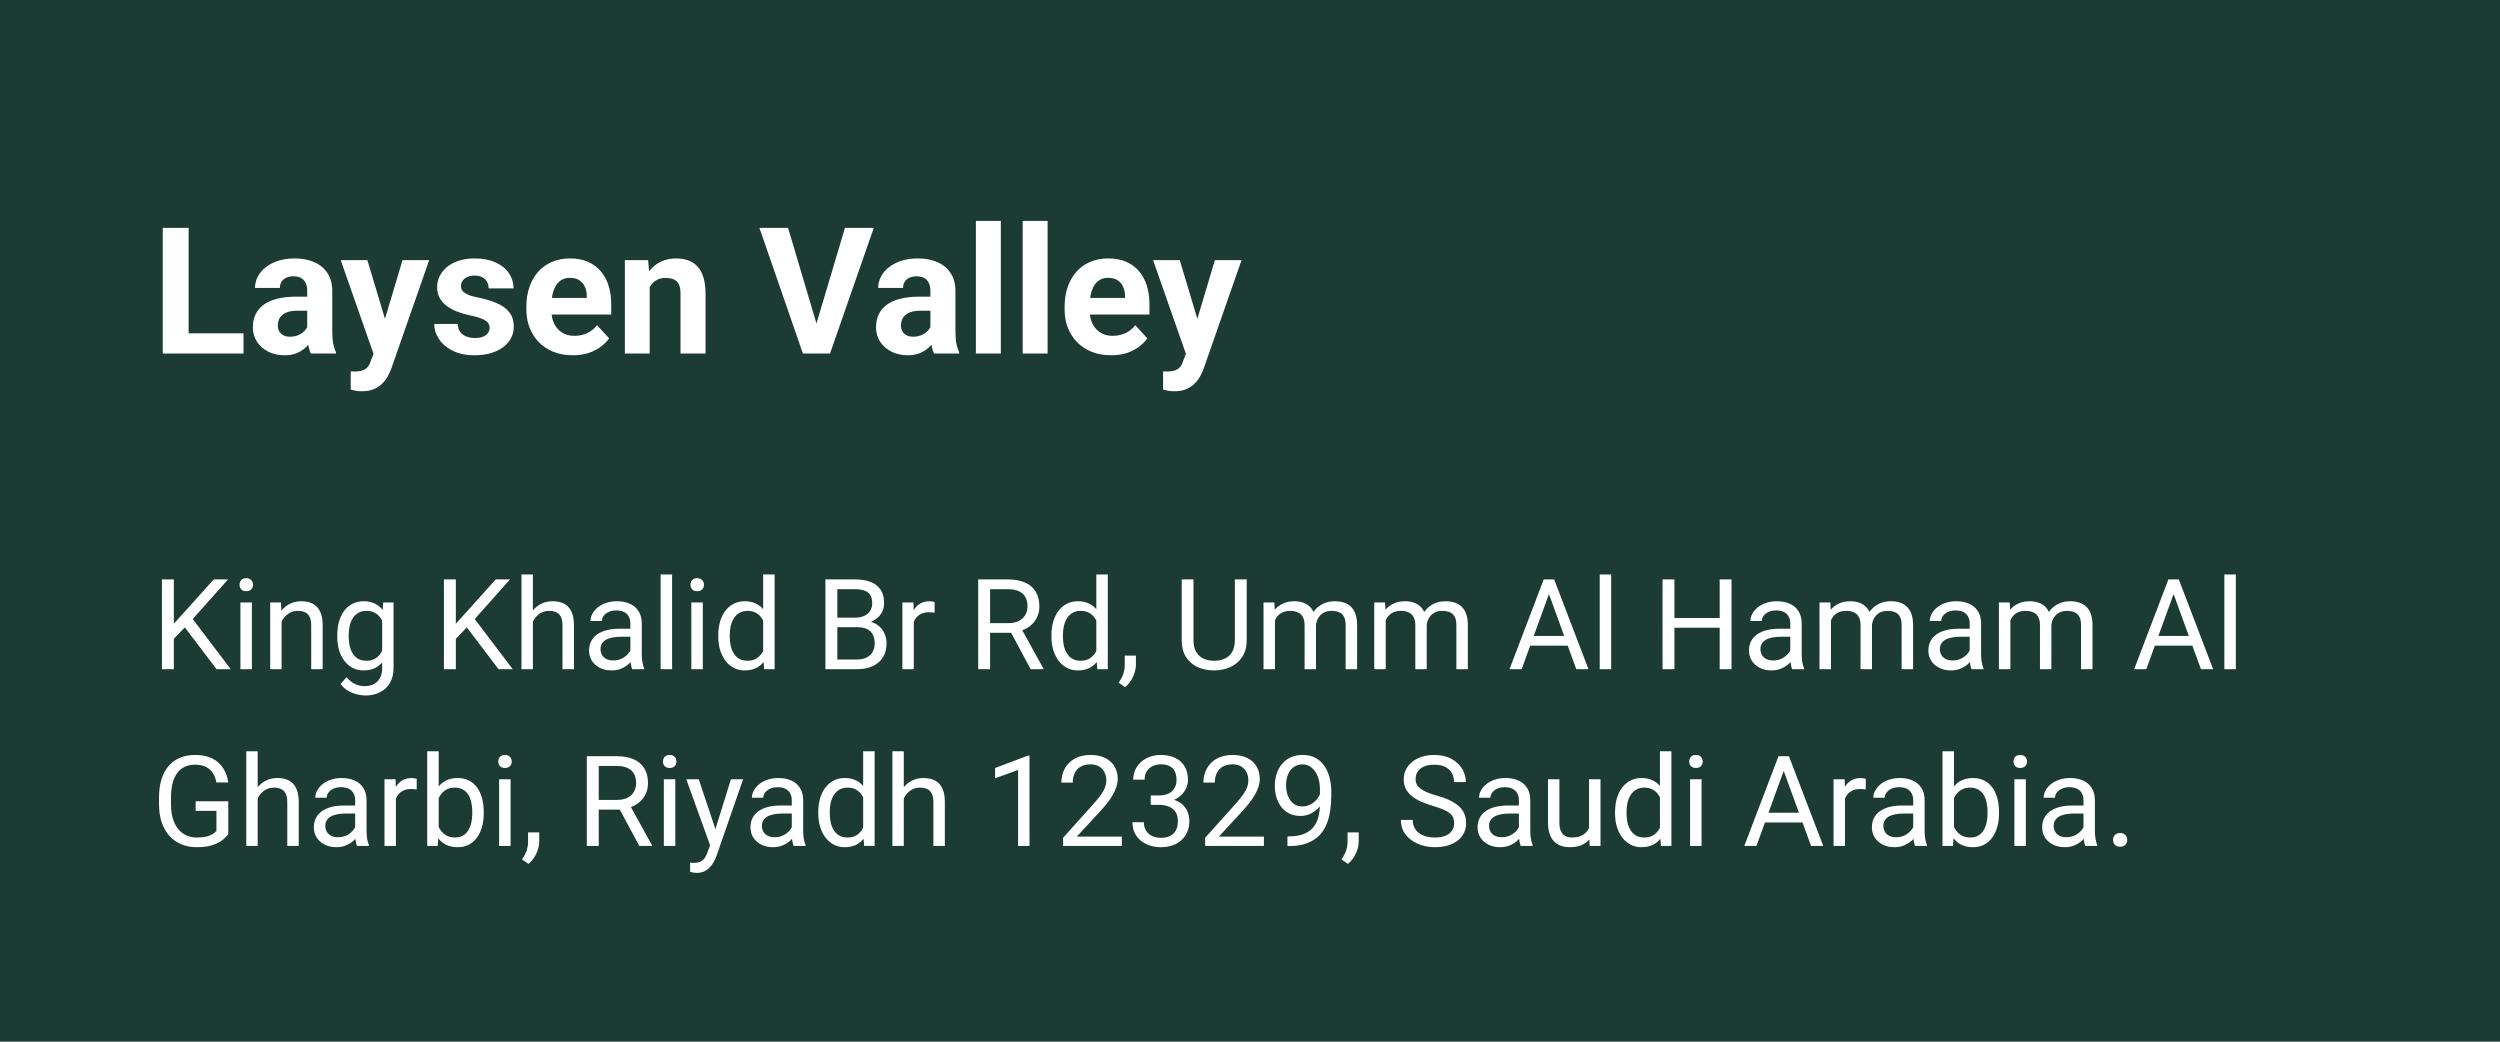 <svg width="396" height="165" viewBox="0 0 396 165" fill="none" xmlns="http://www.w3.org/2000/svg">
<rect width="396" height="165" fill="#1C3B33"/>
<path d="M38.574 52.801V56H28.553V52.801H38.574ZM29.879 36.094V56H25.777V36.094H29.879ZM48.664 52.664V46.074C48.664 45.6 48.587 45.195 48.432 44.857C48.277 44.511 48.035 44.242 47.707 44.051C47.388 43.859 46.973 43.764 46.463 43.764C46.025 43.764 45.647 43.841 45.328 43.996C45.009 44.142 44.763 44.356 44.59 44.639C44.417 44.912 44.33 45.236 44.33 45.609H40.393C40.393 44.98 40.538 44.383 40.83 43.818C41.122 43.253 41.546 42.757 42.102 42.328C42.658 41.891 43.318 41.549 44.084 41.303C44.859 41.057 45.725 40.934 46.682 40.934C47.83 40.934 48.851 41.125 49.744 41.508C50.637 41.891 51.339 42.465 51.85 43.23C52.369 43.996 52.629 44.953 52.629 46.102V52.432C52.629 53.243 52.679 53.908 52.779 54.428C52.88 54.938 53.025 55.385 53.217 55.768V56H49.238C49.047 55.599 48.901 55.098 48.801 54.496C48.71 53.885 48.664 53.275 48.664 52.664ZM49.184 46.99L49.211 49.219H47.01C46.49 49.219 46.039 49.278 45.656 49.397C45.273 49.515 44.959 49.684 44.713 49.902C44.467 50.112 44.285 50.358 44.166 50.641C44.057 50.923 44.002 51.233 44.002 51.57C44.002 51.908 44.079 52.213 44.234 52.486C44.389 52.751 44.613 52.96 44.904 53.115C45.196 53.261 45.538 53.334 45.93 53.334C46.522 53.334 47.037 53.215 47.475 52.978C47.912 52.742 48.249 52.45 48.486 52.103C48.732 51.757 48.86 51.429 48.869 51.119L49.908 52.787C49.762 53.161 49.562 53.548 49.307 53.949C49.06 54.35 48.746 54.728 48.363 55.084C47.98 55.43 47.52 55.717 46.982 55.945C46.445 56.164 45.807 56.273 45.068 56.273C44.13 56.273 43.277 56.087 42.512 55.713C41.755 55.33 41.154 54.806 40.707 54.141C40.27 53.466 40.051 52.7 40.051 51.844C40.051 51.069 40.197 50.381 40.488 49.779C40.78 49.178 41.208 48.672 41.773 48.262C42.348 47.842 43.063 47.528 43.92 47.318C44.777 47.1 45.77 46.99 46.9 46.99H49.184ZM59.834 54.332L63.758 41.207H67.982L62.035 58.228C61.908 58.602 61.734 59.003 61.516 59.432C61.306 59.86 61.019 60.266 60.654 60.648C60.299 61.04 59.848 61.359 59.301 61.605C58.763 61.852 58.102 61.975 57.318 61.975C56.945 61.975 56.639 61.952 56.402 61.906C56.165 61.861 55.883 61.797 55.555 61.715V58.83C55.655 58.83 55.76 58.83 55.869 58.83C55.978 58.839 56.083 58.844 56.184 58.844C56.703 58.844 57.127 58.785 57.455 58.666C57.783 58.547 58.047 58.365 58.248 58.119C58.449 57.882 58.608 57.572 58.727 57.19L59.834 54.332ZM58.193 41.207L61.406 51.926L61.967 56.096L59.287 56.383L53.969 41.207H58.193ZM77.553 51.912C77.553 51.63 77.471 51.374 77.307 51.147C77.143 50.919 76.837 50.709 76.391 50.518C75.953 50.317 75.32 50.135 74.49 49.971C73.743 49.807 73.046 49.602 72.398 49.355C71.76 49.1 71.204 48.795 70.731 48.44C70.266 48.084 69.901 47.665 69.637 47.182C69.372 46.69 69.24 46.129 69.24 45.5C69.24 44.88 69.372 44.297 69.637 43.75C69.91 43.203 70.297 42.72 70.799 42.301C71.309 41.872 71.929 41.54 72.658 41.303C73.397 41.057 74.226 40.934 75.147 40.934C76.432 40.934 77.534 41.139 78.455 41.549C79.385 41.959 80.096 42.524 80.588 43.244C81.089 43.955 81.34 44.766 81.34 45.678H77.402C77.402 45.295 77.32 44.953 77.156 44.652C77.001 44.342 76.755 44.101 76.418 43.928C76.09 43.745 75.662 43.654 75.133 43.654C74.695 43.654 74.317 43.732 73.998 43.887C73.679 44.033 73.433 44.233 73.26 44.488C73.096 44.734 73.014 45.008 73.014 45.309C73.014 45.536 73.059 45.742 73.15 45.924C73.251 46.097 73.41 46.257 73.629 46.402C73.848 46.548 74.13 46.685 74.477 46.812C74.832 46.931 75.269 47.04 75.789 47.141C76.856 47.359 77.808 47.647 78.647 48.002C79.485 48.348 80.15 48.822 80.643 49.424C81.135 50.016 81.381 50.796 81.381 51.762C81.381 52.418 81.235 53.02 80.943 53.566C80.652 54.113 80.232 54.592 79.686 55.002C79.139 55.403 78.482 55.717 77.717 55.945C76.96 56.164 76.108 56.273 75.16 56.273C73.784 56.273 72.617 56.027 71.66 55.535C70.712 55.043 69.992 54.419 69.5 53.662C69.017 52.897 68.775 52.113 68.775 51.31H72.508C72.526 51.848 72.663 52.281 72.918 52.609C73.182 52.938 73.515 53.175 73.916 53.32C74.326 53.466 74.768 53.539 75.242 53.539C75.753 53.539 76.176 53.471 76.514 53.334C76.851 53.188 77.106 52.997 77.279 52.76C77.462 52.514 77.553 52.231 77.553 51.912ZM90.746 56.273C89.598 56.273 88.568 56.091 87.656 55.727C86.745 55.353 85.97 54.838 85.332 54.182C84.703 53.525 84.22 52.764 83.883 51.898C83.546 51.023 83.377 50.094 83.377 49.109V48.562C83.377 47.441 83.537 46.416 83.856 45.486C84.174 44.557 84.63 43.75 85.223 43.066C85.824 42.383 86.553 41.859 87.41 41.494C88.267 41.12 89.233 40.934 90.309 40.934C91.357 40.934 92.287 41.107 93.098 41.453C93.909 41.8 94.588 42.292 95.135 42.93C95.691 43.568 96.11 44.333 96.393 45.227C96.675 46.111 96.816 47.095 96.816 48.18V49.82H85.059V47.195H92.947V46.895C92.947 46.348 92.847 45.86 92.647 45.432C92.455 44.994 92.163 44.648 91.772 44.393C91.38 44.137 90.878 44.01 90.268 44.01C89.748 44.01 89.301 44.124 88.928 44.352C88.554 44.579 88.249 44.898 88.012 45.309C87.784 45.719 87.611 46.202 87.492 46.758C87.383 47.305 87.328 47.906 87.328 48.562V49.109C87.328 49.702 87.41 50.249 87.574 50.75C87.747 51.251 87.989 51.684 88.299 52.049C88.618 52.413 89.001 52.696 89.447 52.897C89.903 53.097 90.418 53.197 90.992 53.197C91.703 53.197 92.364 53.06 92.975 52.787C93.594 52.505 94.128 52.081 94.574 51.516L96.488 53.594C96.178 54.04 95.755 54.469 95.217 54.879C94.688 55.289 94.05 55.626 93.303 55.891C92.555 56.146 91.703 56.273 90.746 56.273ZM102.914 44.365V56H98.977V41.207H102.668L102.914 44.365ZM102.34 48.084H101.273C101.273 46.99 101.415 46.006 101.697 45.131C101.98 44.247 102.376 43.495 102.887 42.875C103.397 42.246 104.003 41.768 104.705 41.44C105.416 41.102 106.209 40.934 107.084 40.934C107.777 40.934 108.41 41.034 108.984 41.234C109.559 41.435 110.051 41.754 110.461 42.191C110.88 42.629 111.199 43.208 111.418 43.928C111.646 44.648 111.76 45.527 111.76 46.566V56H107.795V46.553C107.795 45.897 107.704 45.386 107.521 45.022C107.339 44.657 107.07 44.402 106.715 44.256C106.368 44.101 105.94 44.023 105.43 44.023C104.901 44.023 104.441 44.128 104.049 44.338C103.666 44.547 103.347 44.839 103.092 45.213C102.846 45.578 102.659 46.006 102.531 46.498C102.404 46.99 102.34 47.519 102.34 48.084ZM129.15 51.844L133.84 36.094H138.406L131.475 56H128.467L129.15 51.844ZM124.83 36.094L129.506 51.844L130.217 56H127.182L120.291 36.094H124.83ZM147.375 52.664V46.074C147.375 45.6 147.298 45.195 147.143 44.857C146.988 44.511 146.746 44.242 146.418 44.051C146.099 43.859 145.684 43.764 145.174 43.764C144.736 43.764 144.358 43.841 144.039 43.996C143.72 44.142 143.474 44.356 143.301 44.639C143.128 44.912 143.041 45.236 143.041 45.609H139.104C139.104 44.98 139.249 44.383 139.541 43.818C139.833 43.253 140.257 42.757 140.812 42.328C141.368 41.891 142.029 41.549 142.795 41.303C143.57 41.057 144.436 40.934 145.393 40.934C146.541 40.934 147.562 41.125 148.455 41.508C149.348 41.891 150.05 42.465 150.561 43.23C151.08 43.996 151.34 44.953 151.34 46.102V52.432C151.34 53.243 151.39 53.908 151.49 54.428C151.59 54.938 151.736 55.385 151.928 55.768V56H147.949C147.758 55.599 147.612 55.098 147.512 54.496C147.421 53.885 147.375 53.275 147.375 52.664ZM147.895 46.99L147.922 49.219H145.721C145.201 49.219 144.75 49.278 144.367 49.397C143.984 49.515 143.67 49.684 143.424 49.902C143.178 50.112 142.995 50.358 142.877 50.641C142.768 50.923 142.713 51.233 142.713 51.57C142.713 51.908 142.79 52.213 142.945 52.486C143.1 52.751 143.324 52.96 143.615 53.115C143.907 53.261 144.249 53.334 144.641 53.334C145.233 53.334 145.748 53.215 146.186 52.978C146.623 52.742 146.96 52.45 147.197 52.103C147.443 51.757 147.571 51.429 147.58 51.119L148.619 52.787C148.473 53.161 148.273 53.548 148.018 53.949C147.771 54.35 147.457 54.728 147.074 55.084C146.691 55.43 146.231 55.717 145.693 55.945C145.156 56.164 144.518 56.273 143.779 56.273C142.84 56.273 141.988 56.087 141.223 55.713C140.466 55.33 139.865 54.806 139.418 54.141C138.98 53.466 138.762 52.7 138.762 51.844C138.762 51.069 138.908 50.381 139.199 49.779C139.491 49.178 139.919 48.672 140.484 48.262C141.059 47.842 141.774 47.528 142.631 47.318C143.488 47.1 144.481 46.99 145.611 46.99H147.895ZM158.531 35V56H154.58V35H158.531ZM165.941 35V56H161.99V35H165.941ZM176.004 56.273C174.855 56.273 173.826 56.091 172.914 55.727C172.003 55.353 171.228 54.838 170.59 54.182C169.961 53.525 169.478 52.764 169.141 51.898C168.803 51.023 168.635 50.094 168.635 49.109V48.562C168.635 47.441 168.794 46.416 169.113 45.486C169.432 44.557 169.888 43.75 170.48 43.066C171.082 42.383 171.811 41.859 172.668 41.494C173.525 41.12 174.491 40.934 175.566 40.934C176.615 40.934 177.544 41.107 178.355 41.453C179.167 41.8 179.846 42.292 180.393 42.93C180.949 43.568 181.368 44.333 181.65 45.227C181.933 46.111 182.074 47.095 182.074 48.18V49.82H170.316V47.195H178.205V46.895C178.205 46.348 178.105 45.86 177.904 45.432C177.713 44.994 177.421 44.648 177.029 44.393C176.637 44.137 176.136 44.01 175.525 44.01C175.006 44.01 174.559 44.124 174.186 44.352C173.812 44.579 173.507 44.898 173.27 45.309C173.042 45.719 172.868 46.202 172.75 46.758C172.641 47.305 172.586 47.906 172.586 48.562V49.109C172.586 49.702 172.668 50.249 172.832 50.75C173.005 51.251 173.247 51.684 173.557 52.049C173.876 52.413 174.258 52.696 174.705 52.897C175.161 53.097 175.676 53.197 176.25 53.197C176.961 53.197 177.622 53.06 178.232 52.787C178.852 52.505 179.385 52.081 179.832 51.516L181.746 53.594C181.436 54.04 181.012 54.469 180.475 54.879C179.946 55.289 179.308 55.626 178.561 55.891C177.813 56.146 176.961 56.273 176.004 56.273ZM188.514 54.332L192.438 41.207H196.662L190.715 58.228C190.587 58.602 190.414 59.003 190.195 59.432C189.986 59.86 189.699 60.266 189.334 60.648C188.979 61.04 188.527 61.359 187.98 61.605C187.443 61.852 186.782 61.975 185.998 61.975C185.624 61.975 185.319 61.952 185.082 61.906C184.845 61.861 184.562 61.797 184.234 61.715V58.83C184.335 58.83 184.439 58.83 184.549 58.83C184.658 58.839 184.763 58.844 184.863 58.844C185.383 58.844 185.807 58.785 186.135 58.666C186.463 58.547 186.727 58.365 186.928 58.119C187.128 57.882 187.288 57.572 187.406 57.19L188.514 54.332ZM186.873 41.207L190.086 51.926L190.646 56.096L187.967 56.383L182.648 41.207H186.873Z" fill="white"/>
<path d="M27.535 91.781V106H25.65V91.781H27.535ZM36.119 91.781L30.211 98.412L26.891 101.859L26.578 99.848L29.078 97.094L33.853 91.781H36.119ZM34.303 106L29.039 99.066L30.162 97.572L36.549 106H34.303ZM39.898 95.434V106H38.082V95.434H39.898ZM37.945 92.631C37.945 92.338 38.033 92.091 38.209 91.889C38.391 91.687 38.658 91.586 39.01 91.586C39.355 91.586 39.618 91.687 39.801 91.889C39.99 92.091 40.084 92.338 40.084 92.631C40.084 92.911 39.99 93.152 39.801 93.353C39.618 93.549 39.355 93.647 39.01 93.647C38.658 93.647 38.391 93.549 38.209 93.353C38.033 93.152 37.945 92.911 37.945 92.631ZM44.605 97.689V106H42.799V95.434H44.508L44.605 97.689ZM44.176 100.316L43.424 100.287C43.43 99.564 43.538 98.897 43.746 98.285C43.954 97.667 44.247 97.13 44.625 96.674C45.003 96.218 45.452 95.867 45.973 95.619C46.5 95.365 47.083 95.238 47.721 95.238C48.242 95.238 48.71 95.31 49.127 95.453C49.544 95.59 49.898 95.811 50.191 96.117C50.491 96.423 50.719 96.82 50.875 97.309C51.031 97.79 51.109 98.38 51.109 99.076V106H49.293V99.057C49.293 98.503 49.212 98.061 49.049 97.728C48.886 97.39 48.648 97.146 48.336 96.996C48.023 96.84 47.639 96.762 47.184 96.762C46.734 96.762 46.324 96.856 45.953 97.045C45.589 97.234 45.273 97.494 45.006 97.826C44.745 98.158 44.54 98.539 44.391 98.969C44.247 99.392 44.176 99.841 44.176 100.316ZM60.699 95.434H62.34V105.775C62.34 106.706 62.151 107.501 61.773 108.158C61.396 108.816 60.868 109.314 60.191 109.652C59.521 109.997 58.746 110.17 57.867 110.17C57.503 110.17 57.073 110.111 56.578 109.994C56.09 109.883 55.608 109.691 55.133 109.418C54.664 109.151 54.27 108.79 53.951 108.334L54.898 107.26C55.341 107.794 55.803 108.165 56.285 108.373C56.773 108.581 57.255 108.686 57.73 108.686C58.303 108.686 58.798 108.578 59.215 108.363C59.632 108.148 59.954 107.829 60.182 107.406C60.416 106.99 60.533 106.475 60.533 105.863V97.758L60.699 95.434ZM53.424 100.834V100.629C53.424 99.822 53.518 99.089 53.707 98.432C53.902 97.768 54.179 97.198 54.537 96.723C54.902 96.247 55.341 95.883 55.855 95.629C56.37 95.368 56.949 95.238 57.594 95.238C58.258 95.238 58.837 95.356 59.332 95.59C59.833 95.818 60.257 96.153 60.602 96.596C60.953 97.032 61.23 97.559 61.432 98.178C61.633 98.796 61.773 99.496 61.852 100.277V101.176C61.78 101.951 61.64 102.647 61.432 103.266C61.23 103.884 60.953 104.411 60.602 104.848C60.257 105.284 59.833 105.619 59.332 105.854C58.831 106.081 58.245 106.195 57.574 106.195C56.943 106.195 56.37 106.062 55.855 105.795C55.348 105.528 54.911 105.154 54.547 104.672C54.182 104.19 53.902 103.624 53.707 102.973C53.518 102.315 53.424 101.602 53.424 100.834ZM55.23 100.629V100.834C55.23 101.361 55.283 101.856 55.387 102.318C55.497 102.781 55.663 103.188 55.885 103.539C56.113 103.891 56.402 104.167 56.754 104.369C57.105 104.564 57.525 104.662 58.014 104.662C58.613 104.662 59.107 104.535 59.498 104.281C59.889 104.027 60.198 103.692 60.426 103.275C60.66 102.859 60.842 102.406 60.973 101.918V99.564C60.901 99.206 60.79 98.861 60.641 98.529C60.497 98.191 60.309 97.891 60.074 97.631C59.846 97.364 59.563 97.152 59.225 96.996C58.886 96.84 58.489 96.762 58.033 96.762C57.538 96.762 57.112 96.866 56.754 97.074C56.402 97.276 56.113 97.556 55.885 97.914C55.663 98.266 55.497 98.676 55.387 99.144C55.283 99.607 55.23 100.102 55.23 100.629ZM72.203 91.781V106H70.318V91.781H72.203ZM80.787 91.781L74.879 98.412L71.559 101.859L71.246 99.848L73.746 97.094L78.522 91.781H80.787ZM78.971 106L73.707 99.066L74.83 97.572L81.217 106H78.971ZM84.41 91V106H82.603V91H84.41ZM83.981 100.316L83.228 100.287C83.235 99.564 83.342 98.897 83.551 98.285C83.759 97.667 84.052 97.13 84.43 96.674C84.807 96.218 85.257 95.867 85.777 95.619C86.305 95.365 86.887 95.238 87.525 95.238C88.046 95.238 88.515 95.31 88.932 95.453C89.348 95.59 89.703 95.811 89.996 96.117C90.296 96.423 90.523 96.82 90.68 97.309C90.836 97.79 90.914 98.38 90.914 99.076V106H89.098V99.057C89.098 98.503 89.016 98.061 88.853 97.728C88.691 97.39 88.453 97.146 88.141 96.996C87.828 96.84 87.444 96.762 86.988 96.762C86.539 96.762 86.129 96.856 85.758 97.045C85.393 97.234 85.078 97.494 84.811 97.826C84.55 98.158 84.345 98.539 84.195 98.969C84.052 99.392 83.981 99.841 83.981 100.316ZM99.85 104.193V98.754C99.85 98.337 99.765 97.976 99.596 97.67C99.433 97.357 99.186 97.117 98.853 96.947C98.522 96.778 98.111 96.693 97.623 96.693C97.167 96.693 96.767 96.772 96.422 96.928C96.083 97.084 95.816 97.289 95.621 97.543C95.432 97.797 95.338 98.07 95.338 98.363H93.531C93.531 97.986 93.629 97.611 93.824 97.24C94.019 96.869 94.299 96.534 94.664 96.234C95.035 95.928 95.478 95.688 95.992 95.512C96.513 95.329 97.092 95.238 97.731 95.238C98.499 95.238 99.176 95.368 99.762 95.629C100.354 95.889 100.816 96.283 101.148 96.811C101.487 97.331 101.656 97.986 101.656 98.773V103.695C101.656 104.047 101.686 104.421 101.744 104.818C101.809 105.215 101.904 105.557 102.027 105.844V106H100.143C100.051 105.792 99.98 105.515 99.928 105.17C99.876 104.818 99.85 104.493 99.85 104.193ZM100.162 99.594L100.182 100.863H98.356C97.841 100.863 97.382 100.906 96.978 100.99C96.575 101.068 96.236 101.189 95.963 101.352C95.689 101.514 95.481 101.719 95.338 101.967C95.195 102.208 95.123 102.491 95.123 102.816C95.123 103.148 95.198 103.451 95.348 103.725C95.497 103.998 95.722 104.216 96.022 104.379C96.328 104.535 96.702 104.613 97.144 104.613C97.698 104.613 98.186 104.496 98.609 104.262C99.033 104.027 99.368 103.741 99.615 103.402C99.869 103.064 100.006 102.735 100.025 102.416L100.797 103.285C100.751 103.559 100.628 103.861 100.426 104.193C100.224 104.525 99.954 104.844 99.615 105.15C99.283 105.45 98.886 105.701 98.424 105.902C97.968 106.098 97.454 106.195 96.881 106.195C96.165 106.195 95.537 106.055 94.996 105.775C94.462 105.495 94.046 105.121 93.746 104.652C93.453 104.177 93.307 103.646 93.307 103.061C93.307 102.494 93.417 101.996 93.639 101.566C93.86 101.13 94.179 100.769 94.596 100.482C95.012 100.189 95.514 99.968 96.1 99.818C96.686 99.669 97.34 99.594 98.062 99.594H100.162ZM106.461 91V106H104.645V91H106.461ZM111.324 95.434V106H109.508V95.434H111.324ZM109.371 92.631C109.371 92.338 109.459 92.091 109.635 91.889C109.817 91.687 110.084 91.586 110.436 91.586C110.781 91.586 111.044 91.687 111.227 91.889C111.415 92.091 111.51 92.338 111.51 92.631C111.51 92.911 111.415 93.152 111.227 93.353C111.044 93.549 110.781 93.647 110.436 93.647C110.084 93.647 109.817 93.549 109.635 93.353C109.459 93.152 109.371 92.911 109.371 92.631ZM120.885 103.949V91H122.701V106H121.041L120.885 103.949ZM113.775 100.834V100.629C113.775 99.822 113.873 99.089 114.068 98.432C114.27 97.768 114.553 97.198 114.918 96.723C115.289 96.247 115.729 95.883 116.236 95.629C116.751 95.368 117.324 95.238 117.955 95.238C118.619 95.238 119.199 95.356 119.693 95.59C120.195 95.818 120.618 96.153 120.963 96.596C121.314 97.032 121.591 97.559 121.793 98.178C121.995 98.796 122.135 99.496 122.213 100.277V101.176C122.141 101.951 122.001 102.647 121.793 103.266C121.591 103.884 121.314 104.411 120.963 104.848C120.618 105.284 120.195 105.619 119.693 105.854C119.192 106.081 118.606 106.195 117.936 106.195C117.317 106.195 116.751 106.062 116.236 105.795C115.729 105.528 115.289 105.154 114.918 104.672C114.553 104.19 114.27 103.624 114.068 102.973C113.873 102.315 113.775 101.602 113.775 100.834ZM115.592 100.629V100.834C115.592 101.361 115.644 101.856 115.748 102.318C115.859 102.781 116.028 103.188 116.256 103.539C116.484 103.891 116.773 104.167 117.125 104.369C117.477 104.564 117.896 104.662 118.385 104.662C118.984 104.662 119.475 104.535 119.859 104.281C120.25 104.027 120.562 103.692 120.797 103.275C121.031 102.859 121.214 102.406 121.344 101.918V99.564C121.266 99.206 121.152 98.861 121.002 98.529C120.859 98.191 120.67 97.891 120.436 97.631C120.208 97.364 119.924 97.152 119.586 96.996C119.254 96.84 118.86 96.762 118.404 96.762C117.91 96.762 117.483 96.866 117.125 97.074C116.773 97.276 116.484 97.556 116.256 97.914C116.028 98.266 115.859 98.676 115.748 99.144C115.644 99.607 115.592 100.102 115.592 100.629ZM135.816 99.35H132.213L132.193 97.836H135.465C136.005 97.836 136.477 97.745 136.881 97.562C137.285 97.38 137.597 97.12 137.818 96.781C138.046 96.436 138.16 96.026 138.16 95.551C138.16 95.03 138.059 94.607 137.857 94.281C137.662 93.949 137.359 93.708 136.949 93.559C136.546 93.402 136.031 93.324 135.406 93.324H132.633V106H130.748V91.781H135.406C136.135 91.781 136.786 91.856 137.359 92.006C137.932 92.149 138.417 92.377 138.814 92.689C139.218 92.995 139.524 93.386 139.732 93.861C139.941 94.337 140.045 94.906 140.045 95.57C140.045 96.156 139.895 96.687 139.596 97.162C139.296 97.631 138.88 98.015 138.346 98.314C137.818 98.614 137.2 98.806 136.49 98.891L135.816 99.35ZM135.729 106H131.471L132.535 104.467H135.729C136.327 104.467 136.835 104.363 137.252 104.154C137.675 103.946 137.997 103.653 138.219 103.275C138.44 102.891 138.551 102.439 138.551 101.918C138.551 101.391 138.456 100.935 138.268 100.551C138.079 100.167 137.783 99.87 137.379 99.662C136.975 99.454 136.454 99.35 135.816 99.35H133.131L133.15 97.836H136.822L137.223 98.383C137.906 98.441 138.486 98.637 138.961 98.969C139.436 99.294 139.798 99.711 140.045 100.219C140.299 100.727 140.426 101.286 140.426 101.898C140.426 102.784 140.23 103.533 139.84 104.145C139.456 104.75 138.912 105.212 138.209 105.531C137.506 105.844 136.679 106 135.729 106ZM144.742 97.094V106H142.936V95.434H144.693L144.742 97.094ZM148.043 95.375L148.033 97.055C147.883 97.022 147.74 97.003 147.604 96.996C147.473 96.983 147.324 96.977 147.154 96.977C146.738 96.977 146.37 97.042 146.051 97.172C145.732 97.302 145.462 97.484 145.24 97.719C145.019 97.953 144.843 98.233 144.713 98.559C144.589 98.878 144.508 99.229 144.469 99.613L143.961 99.906C143.961 99.268 144.023 98.669 144.146 98.109C144.277 97.549 144.475 97.055 144.742 96.625C145.009 96.189 145.348 95.85 145.758 95.609C146.174 95.362 146.669 95.238 147.242 95.238C147.372 95.238 147.522 95.255 147.691 95.287C147.861 95.313 147.978 95.342 148.043 95.375ZM154.947 91.781H159.654C160.722 91.781 161.624 91.944 162.359 92.269C163.102 92.595 163.665 93.077 164.049 93.715C164.439 94.346 164.635 95.124 164.635 96.049C164.635 96.7 164.501 97.296 164.234 97.836C163.974 98.37 163.596 98.826 163.102 99.203C162.613 99.574 162.027 99.851 161.344 100.033L160.816 100.238H156.393L156.373 98.705H159.713C160.39 98.705 160.953 98.588 161.402 98.353C161.852 98.113 162.19 97.79 162.418 97.387C162.646 96.983 162.76 96.537 162.76 96.049C162.76 95.502 162.652 95.023 162.438 94.613C162.223 94.203 161.884 93.887 161.422 93.666C160.966 93.438 160.377 93.324 159.654 93.324H156.832V106H154.947V91.781ZM163.258 106L159.801 99.555L161.764 99.545L165.27 105.883V106H163.258ZM173.658 103.949V91H175.475V106H173.814L173.658 103.949ZM166.549 100.834V100.629C166.549 99.822 166.646 99.089 166.842 98.432C167.044 97.768 167.327 97.198 167.691 96.723C168.062 96.247 168.502 95.883 169.01 95.629C169.524 95.368 170.097 95.238 170.729 95.238C171.393 95.238 171.972 95.356 172.467 95.59C172.968 95.818 173.391 96.153 173.736 96.596C174.088 97.032 174.365 97.559 174.566 98.178C174.768 98.796 174.908 99.496 174.986 100.277V101.176C174.915 101.951 174.775 102.647 174.566 103.266C174.365 103.884 174.088 104.411 173.736 104.848C173.391 105.284 172.968 105.619 172.467 105.854C171.965 106.081 171.38 106.195 170.709 106.195C170.09 106.195 169.524 106.062 169.01 105.795C168.502 105.528 168.062 105.154 167.691 104.672C167.327 104.19 167.044 103.624 166.842 102.973C166.646 102.315 166.549 101.602 166.549 100.834ZM168.365 100.629V100.834C168.365 101.361 168.417 101.856 168.521 102.318C168.632 102.781 168.801 103.188 169.029 103.539C169.257 103.891 169.547 104.167 169.898 104.369C170.25 104.564 170.67 104.662 171.158 104.662C171.757 104.662 172.249 104.535 172.633 104.281C173.023 104.027 173.336 103.692 173.57 103.275C173.805 102.859 173.987 102.406 174.117 101.918V99.564C174.039 99.206 173.925 98.861 173.775 98.529C173.632 98.191 173.443 97.891 173.209 97.631C172.981 97.364 172.698 97.152 172.359 96.996C172.027 96.84 171.633 96.762 171.178 96.762C170.683 96.762 170.257 96.866 169.898 97.074C169.547 97.276 169.257 97.556 169.029 97.914C168.801 98.266 168.632 98.676 168.521 99.144C168.417 99.607 168.365 100.102 168.365 100.629ZM179.928 103.852V105.307C179.928 105.899 179.778 106.524 179.479 107.182C179.179 107.846 178.759 108.399 178.219 108.842L177.193 108.129C177.402 107.842 177.577 107.549 177.721 107.25C177.864 106.957 177.971 106.651 178.043 106.332C178.121 106.02 178.16 105.688 178.16 105.336V103.852H179.928ZM195.602 91.781H197.477V101.4C197.477 102.468 197.239 103.357 196.764 104.066C196.288 104.776 195.657 105.31 194.869 105.668C194.088 106.02 193.238 106.195 192.32 106.195C191.357 106.195 190.484 106.02 189.703 105.668C188.928 105.31 188.313 104.776 187.857 104.066C187.408 103.357 187.184 102.468 187.184 101.4V91.781H189.049V101.4C189.049 102.143 189.186 102.755 189.459 103.236C189.732 103.718 190.113 104.076 190.602 104.311C191.096 104.545 191.669 104.662 192.32 104.662C192.978 104.662 193.551 104.545 194.039 104.311C194.534 104.076 194.918 103.718 195.191 103.236C195.465 102.755 195.602 102.143 195.602 101.4V91.781ZM201.959 97.533V106H200.143V95.434H201.861L201.959 97.533ZM201.588 100.316L200.748 100.287C200.755 99.564 200.849 98.897 201.031 98.285C201.214 97.667 201.484 97.13 201.842 96.674C202.2 96.218 202.646 95.867 203.18 95.619C203.714 95.365 204.332 95.238 205.035 95.238C205.53 95.238 205.986 95.31 206.402 95.453C206.819 95.59 207.18 95.808 207.486 96.107C207.792 96.407 208.03 96.791 208.199 97.26C208.368 97.728 208.453 98.295 208.453 98.959V106H206.646V99.047C206.646 98.493 206.552 98.051 206.363 97.719C206.181 97.387 205.921 97.146 205.582 96.996C205.243 96.84 204.846 96.762 204.391 96.762C203.857 96.762 203.411 96.856 203.053 97.045C202.695 97.234 202.408 97.494 202.193 97.826C201.979 98.158 201.822 98.539 201.725 98.969C201.633 99.392 201.588 99.841 201.588 100.316ZM208.434 99.32L207.223 99.691C207.229 99.112 207.324 98.555 207.506 98.022C207.695 97.488 207.965 97.012 208.316 96.596C208.674 96.179 209.114 95.85 209.635 95.609C210.156 95.362 210.751 95.238 211.422 95.238C211.988 95.238 212.49 95.313 212.926 95.463C213.368 95.613 213.74 95.844 214.039 96.156C214.345 96.462 214.576 96.856 214.732 97.338C214.889 97.82 214.967 98.393 214.967 99.057V106H213.15V99.037C213.15 98.445 213.056 97.986 212.867 97.66C212.685 97.328 212.424 97.097 212.086 96.967C211.754 96.83 211.357 96.762 210.895 96.762C210.497 96.762 210.146 96.83 209.84 96.967C209.534 97.103 209.277 97.292 209.068 97.533C208.86 97.768 208.701 98.038 208.59 98.344C208.486 98.65 208.434 98.975 208.434 99.32ZM219.498 97.533V106H217.682V95.434H219.4L219.498 97.533ZM219.127 100.316L218.287 100.287C218.294 99.564 218.388 98.897 218.57 98.285C218.753 97.667 219.023 97.13 219.381 96.674C219.739 96.218 220.185 95.867 220.719 95.619C221.253 95.365 221.871 95.238 222.574 95.238C223.069 95.238 223.525 95.31 223.941 95.453C224.358 95.59 224.719 95.808 225.025 96.107C225.331 96.407 225.569 96.791 225.738 97.26C225.908 97.728 225.992 98.295 225.992 98.959V106H224.186V99.047C224.186 98.493 224.091 98.051 223.902 97.719C223.72 97.387 223.46 97.146 223.121 96.996C222.783 96.84 222.385 96.762 221.93 96.762C221.396 96.762 220.95 96.856 220.592 97.045C220.234 97.234 219.947 97.494 219.732 97.826C219.518 98.158 219.361 98.539 219.264 98.969C219.173 99.392 219.127 99.841 219.127 100.316ZM225.973 99.32L224.762 99.691C224.768 99.112 224.863 98.555 225.045 98.022C225.234 97.488 225.504 97.012 225.855 96.596C226.214 96.179 226.653 95.85 227.174 95.609C227.695 95.362 228.29 95.238 228.961 95.238C229.527 95.238 230.029 95.313 230.465 95.463C230.908 95.613 231.279 95.844 231.578 96.156C231.884 96.462 232.115 96.856 232.271 97.338C232.428 97.82 232.506 98.393 232.506 99.057V106H230.689V99.037C230.689 98.445 230.595 97.986 230.406 97.66C230.224 97.328 229.964 97.097 229.625 96.967C229.293 96.83 228.896 96.762 228.434 96.762C228.036 96.762 227.685 96.83 227.379 96.967C227.073 97.103 226.816 97.292 226.607 97.533C226.399 97.768 226.24 98.038 226.129 98.344C226.025 98.65 225.973 98.975 225.973 99.32ZM245.738 93.041L241.031 106H239.107L244.527 91.781H245.768L245.738 93.041ZM249.684 106L244.967 93.041L244.938 91.781H246.178L251.617 106H249.684ZM249.439 100.736V102.279H241.451V100.736H249.439ZM255.211 91V106H253.395V91H255.211ZM272.633 97.894V99.428H264.938V97.894H272.633ZM265.23 91.781V106H263.346V91.781H265.23ZM274.273 91.781V106H272.398V91.781H274.273ZM283.58 104.193V98.754C283.58 98.337 283.495 97.976 283.326 97.67C283.163 97.357 282.916 97.117 282.584 96.947C282.252 96.778 281.842 96.693 281.354 96.693C280.898 96.693 280.497 96.772 280.152 96.928C279.814 97.084 279.547 97.289 279.352 97.543C279.163 97.797 279.068 98.07 279.068 98.363H277.262C277.262 97.986 277.359 97.611 277.555 97.24C277.75 96.869 278.03 96.534 278.395 96.234C278.766 95.928 279.208 95.688 279.723 95.512C280.243 95.329 280.823 95.238 281.461 95.238C282.229 95.238 282.906 95.368 283.492 95.629C284.085 95.889 284.547 96.283 284.879 96.811C285.217 97.331 285.387 97.986 285.387 98.773V103.695C285.387 104.047 285.416 104.421 285.475 104.818C285.54 105.215 285.634 105.557 285.758 105.844V106H283.873C283.782 105.792 283.71 105.515 283.658 105.17C283.606 104.818 283.58 104.493 283.58 104.193ZM283.893 99.594L283.912 100.863H282.086C281.572 100.863 281.113 100.906 280.709 100.99C280.305 101.068 279.967 101.189 279.693 101.352C279.42 101.514 279.212 101.719 279.068 101.967C278.925 102.208 278.854 102.491 278.854 102.816C278.854 103.148 278.928 103.451 279.078 103.725C279.228 103.998 279.452 104.216 279.752 104.379C280.058 104.535 280.432 104.613 280.875 104.613C281.428 104.613 281.917 104.496 282.34 104.262C282.763 104.027 283.098 103.741 283.346 103.402C283.6 103.064 283.736 102.735 283.756 102.416L284.527 103.285C284.482 103.559 284.358 103.861 284.156 104.193C283.954 104.525 283.684 104.844 283.346 105.15C283.014 105.45 282.617 105.701 282.154 105.902C281.699 106.098 281.184 106.195 280.611 106.195C279.895 106.195 279.267 106.055 278.727 105.775C278.193 105.495 277.776 105.121 277.477 104.652C277.184 104.177 277.037 103.646 277.037 103.061C277.037 102.494 277.148 101.996 277.369 101.566C277.59 101.13 277.91 100.769 278.326 100.482C278.743 100.189 279.244 99.968 279.83 99.818C280.416 99.669 281.07 99.594 281.793 99.594H283.893ZM290.025 97.533V106H288.209V95.434H289.928L290.025 97.533ZM289.654 100.316L288.814 100.287C288.821 99.564 288.915 98.897 289.098 98.285C289.28 97.667 289.55 97.13 289.908 96.674C290.266 96.218 290.712 95.867 291.246 95.619C291.78 95.365 292.398 95.238 293.102 95.238C293.596 95.238 294.052 95.31 294.469 95.453C294.885 95.59 295.247 95.808 295.553 96.107C295.859 96.407 296.096 96.791 296.266 97.26C296.435 97.728 296.52 98.295 296.52 98.959V106H294.713V99.047C294.713 98.493 294.618 98.051 294.43 97.719C294.247 97.387 293.987 97.146 293.648 96.996C293.31 96.84 292.913 96.762 292.457 96.762C291.923 96.762 291.477 96.856 291.119 97.045C290.761 97.234 290.475 97.494 290.26 97.826C290.045 98.158 289.889 98.539 289.791 98.969C289.7 99.392 289.654 99.841 289.654 100.316ZM296.5 99.32L295.289 99.691C295.296 99.112 295.39 98.555 295.572 98.022C295.761 97.488 296.031 97.012 296.383 96.596C296.741 96.179 297.18 95.85 297.701 95.609C298.222 95.362 298.818 95.238 299.488 95.238C300.055 95.238 300.556 95.313 300.992 95.463C301.435 95.613 301.806 95.844 302.105 96.156C302.411 96.462 302.643 96.856 302.799 97.338C302.955 97.82 303.033 98.393 303.033 99.057V106H301.217V99.037C301.217 98.445 301.122 97.986 300.934 97.66C300.751 97.328 300.491 97.097 300.152 96.967C299.82 96.83 299.423 96.762 298.961 96.762C298.564 96.762 298.212 96.83 297.906 96.967C297.6 97.103 297.343 97.292 297.135 97.533C296.926 97.768 296.767 98.038 296.656 98.344C296.552 98.65 296.5 98.975 296.5 99.32ZM311.998 104.193V98.754C311.998 98.337 311.913 97.976 311.744 97.67C311.581 97.357 311.334 97.117 311.002 96.947C310.67 96.778 310.26 96.693 309.771 96.693C309.316 96.693 308.915 96.772 308.57 96.928C308.232 97.084 307.965 97.289 307.77 97.543C307.581 97.797 307.486 98.07 307.486 98.363H305.68C305.68 97.986 305.777 97.611 305.973 97.24C306.168 96.869 306.448 96.534 306.812 96.234C307.184 95.928 307.626 95.688 308.141 95.512C308.661 95.329 309.241 95.238 309.879 95.238C310.647 95.238 311.324 95.368 311.91 95.629C312.503 95.889 312.965 96.283 313.297 96.811C313.635 97.331 313.805 97.986 313.805 98.773V103.695C313.805 104.047 313.834 104.421 313.893 104.818C313.958 105.215 314.052 105.557 314.176 105.844V106H312.291C312.2 105.792 312.128 105.515 312.076 105.17C312.024 104.818 311.998 104.493 311.998 104.193ZM312.311 99.594L312.33 100.863H310.504C309.99 100.863 309.531 100.906 309.127 100.99C308.723 101.068 308.385 101.189 308.111 101.352C307.838 101.514 307.63 101.719 307.486 101.967C307.343 102.208 307.271 102.491 307.271 102.816C307.271 103.148 307.346 103.451 307.496 103.725C307.646 103.998 307.87 104.216 308.17 104.379C308.476 104.535 308.85 104.613 309.293 104.613C309.846 104.613 310.335 104.496 310.758 104.262C311.181 104.027 311.516 103.741 311.764 103.402C312.018 103.064 312.154 102.735 312.174 102.416L312.945 103.285C312.9 103.559 312.776 103.861 312.574 104.193C312.372 104.525 312.102 104.844 311.764 105.15C311.432 105.45 311.035 105.701 310.572 105.902C310.117 106.098 309.602 106.195 309.029 106.195C308.313 106.195 307.685 106.055 307.145 105.775C306.611 105.495 306.194 105.121 305.895 104.652C305.602 104.177 305.455 103.646 305.455 103.061C305.455 102.494 305.566 101.996 305.787 101.566C306.008 101.13 306.327 100.769 306.744 100.482C307.161 100.189 307.662 99.968 308.248 99.818C308.834 99.669 309.488 99.594 310.211 99.594H312.311ZM318.443 97.533V106H316.627V95.434H318.346L318.443 97.533ZM318.072 100.316L317.232 100.287C317.239 99.564 317.333 98.897 317.516 98.285C317.698 97.667 317.968 97.13 318.326 96.674C318.684 96.218 319.13 95.867 319.664 95.619C320.198 95.365 320.816 95.238 321.52 95.238C322.014 95.238 322.47 95.31 322.887 95.453C323.303 95.59 323.665 95.808 323.971 96.107C324.277 96.407 324.514 96.791 324.684 97.26C324.853 97.728 324.938 98.295 324.938 98.959V106H323.131V99.047C323.131 98.493 323.036 98.051 322.848 97.719C322.665 97.387 322.405 97.146 322.066 96.996C321.728 96.84 321.331 96.762 320.875 96.762C320.341 96.762 319.895 96.856 319.537 97.045C319.179 97.234 318.893 97.494 318.678 97.826C318.463 98.158 318.307 98.539 318.209 98.969C318.118 99.392 318.072 99.841 318.072 100.316ZM324.918 99.32L323.707 99.691C323.714 99.112 323.808 98.555 323.99 98.022C324.179 97.488 324.449 97.012 324.801 96.596C325.159 96.179 325.598 95.85 326.119 95.609C326.64 95.362 327.236 95.238 327.906 95.238C328.473 95.238 328.974 95.313 329.41 95.463C329.853 95.613 330.224 95.844 330.523 96.156C330.829 96.462 331.061 96.856 331.217 97.338C331.373 97.82 331.451 98.393 331.451 99.057V106H329.635V99.037C329.635 98.445 329.54 97.986 329.352 97.66C329.169 97.328 328.909 97.097 328.57 96.967C328.238 96.83 327.841 96.762 327.379 96.762C326.982 96.762 326.63 96.83 326.324 96.967C326.018 97.103 325.761 97.292 325.553 97.533C325.344 97.768 325.185 98.038 325.074 98.344C324.97 98.65 324.918 98.975 324.918 99.32ZM344.684 93.041L339.977 106H338.053L343.473 91.781H344.713L344.684 93.041ZM348.629 106L343.912 93.041L343.883 91.781H345.123L350.562 106H348.629ZM348.385 100.736V102.279H340.396V100.736H348.385ZM354.156 91V106H352.34V91H354.156ZM36.158 126.92V132.125C35.982 132.385 35.703 132.678 35.318 133.004C34.934 133.323 34.404 133.603 33.727 133.844C33.056 134.078 32.19 134.195 31.129 134.195C30.263 134.195 29.465 134.046 28.736 133.746C28.014 133.44 27.385 132.997 26.852 132.418C26.324 131.832 25.914 131.122 25.621 130.289C25.335 129.449 25.191 128.499 25.191 127.438V126.334C25.191 125.273 25.315 124.326 25.562 123.492C25.816 122.659 26.188 121.952 26.676 121.373C27.164 120.787 27.763 120.344 28.473 120.045C29.182 119.739 29.996 119.586 30.914 119.586C32.001 119.586 32.91 119.775 33.639 120.152C34.374 120.523 34.947 121.038 35.357 121.695C35.774 122.353 36.041 123.102 36.158 123.941H34.273C34.189 123.427 34.02 122.958 33.766 122.535C33.518 122.112 33.163 121.773 32.701 121.52C32.239 121.259 31.643 121.129 30.914 121.129C30.256 121.129 29.687 121.249 29.205 121.49C28.723 121.731 28.326 122.076 28.014 122.525C27.701 122.975 27.467 123.518 27.311 124.156C27.161 124.794 27.086 125.514 27.086 126.314V127.438C27.086 128.258 27.18 128.99 27.369 129.635C27.564 130.279 27.841 130.829 28.199 131.285C28.557 131.734 28.984 132.076 29.479 132.311C29.98 132.545 30.533 132.662 31.139 132.662C31.809 132.662 32.353 132.607 32.77 132.496C33.186 132.379 33.512 132.242 33.746 132.086C33.98 131.923 34.16 131.77 34.283 131.627V128.443H30.992V126.92H36.158ZM40.816 119V134H39.01V119H40.816ZM40.387 128.316L39.635 128.287C39.641 127.564 39.749 126.897 39.957 126.285C40.165 125.667 40.458 125.13 40.836 124.674C41.214 124.218 41.663 123.867 42.184 123.619C42.711 123.365 43.294 123.238 43.932 123.238C44.453 123.238 44.921 123.31 45.338 123.453C45.755 123.59 46.109 123.811 46.402 124.117C46.702 124.423 46.93 124.82 47.086 125.309C47.242 125.79 47.32 126.38 47.32 127.076V134H45.504V127.057C45.504 126.503 45.422 126.061 45.26 125.729C45.097 125.39 44.859 125.146 44.547 124.996C44.234 124.84 43.85 124.762 43.395 124.762C42.945 124.762 42.535 124.856 42.164 125.045C41.8 125.234 41.484 125.494 41.217 125.826C40.956 126.158 40.751 126.539 40.602 126.969C40.458 127.392 40.387 127.841 40.387 128.316ZM56.256 132.193V126.754C56.256 126.337 56.171 125.976 56.002 125.67C55.839 125.357 55.592 125.117 55.26 124.947C54.928 124.778 54.518 124.693 54.029 124.693C53.574 124.693 53.173 124.771 52.828 124.928C52.49 125.084 52.223 125.289 52.027 125.543C51.839 125.797 51.744 126.07 51.744 126.363H49.938C49.938 125.986 50.035 125.611 50.23 125.24C50.426 124.869 50.706 124.534 51.07 124.234C51.441 123.928 51.884 123.688 52.398 123.512C52.919 123.329 53.499 123.238 54.137 123.238C54.905 123.238 55.582 123.368 56.168 123.629C56.76 123.889 57.223 124.283 57.555 124.811C57.893 125.331 58.062 125.986 58.062 126.773V131.695C58.062 132.047 58.092 132.421 58.15 132.818C58.215 133.215 58.31 133.557 58.434 133.844V134H56.549C56.458 133.792 56.386 133.515 56.334 133.17C56.282 132.818 56.256 132.493 56.256 132.193ZM56.568 127.594L56.588 128.863H54.762C54.247 128.863 53.788 128.906 53.385 128.99C52.981 129.068 52.643 129.189 52.369 129.352C52.096 129.514 51.887 129.719 51.744 129.967C51.601 130.208 51.529 130.491 51.529 130.816C51.529 131.148 51.604 131.451 51.754 131.725C51.904 131.998 52.128 132.216 52.428 132.379C52.734 132.535 53.108 132.613 53.551 132.613C54.104 132.613 54.592 132.496 55.016 132.262C55.439 132.027 55.774 131.741 56.022 131.402C56.275 131.064 56.412 130.735 56.432 130.416L57.203 131.285C57.158 131.559 57.034 131.861 56.832 132.193C56.63 132.525 56.36 132.844 56.022 133.15C55.69 133.45 55.292 133.701 54.83 133.902C54.374 134.098 53.86 134.195 53.287 134.195C52.571 134.195 51.943 134.055 51.402 133.775C50.868 133.495 50.452 133.121 50.152 132.652C49.859 132.177 49.713 131.646 49.713 131.061C49.713 130.494 49.824 129.996 50.045 129.566C50.266 129.13 50.585 128.769 51.002 128.482C51.419 128.189 51.92 127.968 52.506 127.818C53.092 127.669 53.746 127.594 54.469 127.594H56.568ZM62.711 125.094V134H60.904V123.434H62.662L62.711 125.094ZM66.012 123.375L66.002 125.055C65.852 125.022 65.709 125.003 65.572 124.996C65.442 124.983 65.292 124.977 65.123 124.977C64.706 124.977 64.338 125.042 64.019 125.172C63.7 125.302 63.43 125.484 63.209 125.719C62.988 125.953 62.812 126.233 62.682 126.559C62.558 126.878 62.477 127.229 62.438 127.613L61.93 127.906C61.93 127.268 61.992 126.669 62.115 126.109C62.245 125.549 62.444 125.055 62.711 124.625C62.978 124.189 63.316 123.85 63.727 123.609C64.143 123.362 64.638 123.238 65.211 123.238C65.341 123.238 65.491 123.255 65.66 123.287C65.829 123.313 65.947 123.342 66.012 123.375ZM67.672 119H69.488V131.949L69.332 134H67.672V119ZM76.627 128.629V128.834C76.627 129.602 76.536 130.315 76.353 130.973C76.171 131.624 75.904 132.19 75.553 132.672C75.201 133.154 74.772 133.528 74.264 133.795C73.756 134.062 73.173 134.195 72.516 134.195C71.845 134.195 71.256 134.081 70.748 133.854C70.247 133.619 69.824 133.284 69.478 132.848C69.133 132.411 68.857 131.884 68.648 131.266C68.447 130.647 68.307 129.951 68.228 129.176V128.277C68.307 127.496 68.447 126.796 68.648 126.178C68.857 125.559 69.133 125.032 69.478 124.596C69.824 124.153 70.247 123.818 70.748 123.59C71.249 123.355 71.832 123.238 72.496 123.238C73.16 123.238 73.749 123.368 74.264 123.629C74.778 123.883 75.208 124.247 75.553 124.723C75.904 125.198 76.171 125.768 76.353 126.432C76.536 127.089 76.627 127.822 76.627 128.629ZM74.811 128.834V128.629C74.811 128.102 74.762 127.607 74.664 127.145C74.566 126.676 74.41 126.266 74.195 125.914C73.981 125.556 73.697 125.276 73.346 125.074C72.994 124.866 72.561 124.762 72.047 124.762C71.591 124.762 71.194 124.84 70.856 124.996C70.523 125.152 70.24 125.364 70.006 125.631C69.772 125.891 69.579 126.191 69.43 126.529C69.287 126.861 69.179 127.206 69.107 127.564V129.918C69.212 130.374 69.381 130.813 69.615 131.236C69.856 131.653 70.175 131.995 70.572 132.262C70.976 132.529 71.474 132.662 72.066 132.662C72.555 132.662 72.971 132.564 73.316 132.369C73.668 132.167 73.951 131.891 74.166 131.539C74.387 131.188 74.55 130.781 74.654 130.318C74.758 129.856 74.811 129.361 74.811 128.834ZM80.875 123.434V134H79.059V123.434H80.875ZM78.922 120.631C78.922 120.338 79.01 120.09 79.186 119.889C79.368 119.687 79.635 119.586 79.986 119.586C80.331 119.586 80.595 119.687 80.777 119.889C80.966 120.09 81.061 120.338 81.061 120.631C81.061 120.911 80.966 121.152 80.777 121.354C80.595 121.549 80.331 121.646 79.986 121.646C79.635 121.646 79.368 121.549 79.186 121.354C79.01 121.152 78.922 120.911 78.922 120.631ZM85.416 131.852V133.307C85.416 133.899 85.266 134.524 84.967 135.182C84.667 135.846 84.247 136.399 83.707 136.842L82.682 136.129C82.89 135.842 83.066 135.549 83.209 135.25C83.352 134.957 83.46 134.651 83.531 134.332C83.609 134.02 83.648 133.688 83.648 133.336V131.852H85.416ZM92.955 119.781H97.662C98.73 119.781 99.632 119.944 100.367 120.27C101.109 120.595 101.673 121.077 102.057 121.715C102.447 122.346 102.643 123.124 102.643 124.049C102.643 124.7 102.509 125.296 102.242 125.836C101.982 126.37 101.604 126.826 101.109 127.203C100.621 127.574 100.035 127.851 99.352 128.033L98.824 128.238H94.4L94.381 126.705H97.721C98.398 126.705 98.961 126.588 99.41 126.354C99.859 126.113 100.198 125.79 100.426 125.387C100.654 124.983 100.768 124.537 100.768 124.049C100.768 123.502 100.66 123.023 100.445 122.613C100.23 122.203 99.892 121.887 99.43 121.666C98.974 121.438 98.385 121.324 97.662 121.324H94.84V134H92.955V119.781ZM101.266 134L97.809 127.555L99.772 127.545L103.277 133.883V134H101.266ZM106.969 123.434V134H105.152V123.434H106.969ZM105.016 120.631C105.016 120.338 105.104 120.09 105.279 119.889C105.462 119.687 105.729 119.586 106.08 119.586C106.425 119.586 106.689 119.687 106.871 119.889C107.06 120.09 107.154 120.338 107.154 120.631C107.154 120.911 107.06 121.152 106.871 121.354C106.689 121.549 106.425 121.646 106.08 121.646C105.729 121.646 105.462 121.549 105.279 121.354C105.104 121.152 105.016 120.911 105.016 120.631ZM112.838 132.906L115.777 123.434H117.711L113.473 135.631C113.375 135.891 113.245 136.171 113.082 136.471C112.926 136.777 112.724 137.066 112.477 137.34C112.229 137.613 111.93 137.835 111.578 138.004C111.233 138.18 110.82 138.268 110.338 138.268C110.195 138.268 110.012 138.248 109.791 138.209C109.57 138.17 109.413 138.137 109.322 138.111L109.312 136.646C109.365 136.653 109.446 136.66 109.557 136.666C109.674 136.679 109.755 136.686 109.801 136.686C110.211 136.686 110.559 136.63 110.846 136.52C111.132 136.415 111.373 136.236 111.568 135.982C111.77 135.735 111.943 135.393 112.086 134.957L112.838 132.906ZM110.68 123.434L113.424 131.637L113.893 133.541L112.594 134.205L108.707 123.434H110.68ZM125.416 132.193V126.754C125.416 126.337 125.331 125.976 125.162 125.67C124.999 125.357 124.752 125.117 124.42 124.947C124.088 124.778 123.678 124.693 123.189 124.693C122.734 124.693 122.333 124.771 121.988 124.928C121.65 125.084 121.383 125.289 121.188 125.543C120.999 125.797 120.904 126.07 120.904 126.363H119.098C119.098 125.986 119.195 125.611 119.391 125.24C119.586 124.869 119.866 124.534 120.23 124.234C120.602 123.928 121.044 123.688 121.559 123.512C122.079 123.329 122.659 123.238 123.297 123.238C124.065 123.238 124.742 123.368 125.328 123.629C125.921 123.889 126.383 124.283 126.715 124.811C127.053 125.331 127.223 125.986 127.223 126.773V131.695C127.223 132.047 127.252 132.421 127.311 132.818C127.376 133.215 127.47 133.557 127.594 133.844V134H125.709C125.618 133.792 125.546 133.515 125.494 133.17C125.442 132.818 125.416 132.493 125.416 132.193ZM125.729 127.594L125.748 128.863H123.922C123.408 128.863 122.949 128.906 122.545 128.99C122.141 129.068 121.803 129.189 121.529 129.352C121.256 129.514 121.048 129.719 120.904 129.967C120.761 130.208 120.689 130.491 120.689 130.816C120.689 131.148 120.764 131.451 120.914 131.725C121.064 131.998 121.288 132.216 121.588 132.379C121.894 132.535 122.268 132.613 122.711 132.613C123.264 132.613 123.753 132.496 124.176 132.262C124.599 132.027 124.934 131.741 125.182 131.402C125.436 131.064 125.572 130.735 125.592 130.416L126.363 131.285C126.318 131.559 126.194 131.861 125.992 132.193C125.79 132.525 125.52 132.844 125.182 133.15C124.85 133.45 124.452 133.701 123.99 133.902C123.535 134.098 123.02 134.195 122.447 134.195C121.731 134.195 121.103 134.055 120.562 133.775C120.029 133.495 119.612 133.121 119.312 132.652C119.02 132.177 118.873 131.646 118.873 131.061C118.873 130.494 118.984 129.996 119.205 129.566C119.426 129.13 119.745 128.769 120.162 128.482C120.579 128.189 121.08 127.968 121.666 127.818C122.252 127.669 122.906 127.594 123.629 127.594H125.729ZM136.725 131.949V119H138.541V134H136.881L136.725 131.949ZM129.615 128.834V128.629C129.615 127.822 129.713 127.089 129.908 126.432C130.11 125.768 130.393 125.198 130.758 124.723C131.129 124.247 131.568 123.883 132.076 123.629C132.59 123.368 133.163 123.238 133.795 123.238C134.459 123.238 135.038 123.355 135.533 123.59C136.035 123.818 136.458 124.153 136.803 124.596C137.154 125.032 137.431 125.559 137.633 126.178C137.835 126.796 137.975 127.496 138.053 128.277V129.176C137.981 129.951 137.841 130.647 137.633 131.266C137.431 131.884 137.154 132.411 136.803 132.848C136.458 133.284 136.035 133.619 135.533 133.854C135.032 134.081 134.446 134.195 133.775 134.195C133.157 134.195 132.59 134.062 132.076 133.795C131.568 133.528 131.129 133.154 130.758 132.672C130.393 132.19 130.11 131.624 129.908 130.973C129.713 130.315 129.615 129.602 129.615 128.834ZM131.432 128.629V128.834C131.432 129.361 131.484 129.856 131.588 130.318C131.699 130.781 131.868 131.188 132.096 131.539C132.324 131.891 132.613 132.167 132.965 132.369C133.316 132.564 133.736 132.662 134.225 132.662C134.824 132.662 135.315 132.535 135.699 132.281C136.09 132.027 136.402 131.692 136.637 131.275C136.871 130.859 137.053 130.406 137.184 129.918V127.564C137.105 127.206 136.992 126.861 136.842 126.529C136.699 126.191 136.51 125.891 136.275 125.631C136.048 125.364 135.764 125.152 135.426 124.996C135.094 124.84 134.7 124.762 134.244 124.762C133.749 124.762 133.323 124.866 132.965 125.074C132.613 125.276 132.324 125.556 132.096 125.914C131.868 126.266 131.699 126.676 131.588 127.145C131.484 127.607 131.432 128.102 131.432 128.629ZM143.16 119V134H141.354V119H143.16ZM142.73 128.316L141.979 128.287C141.985 127.564 142.092 126.897 142.301 126.285C142.509 125.667 142.802 125.13 143.18 124.674C143.557 124.218 144.007 123.867 144.527 123.619C145.055 123.365 145.637 123.238 146.275 123.238C146.796 123.238 147.265 123.31 147.682 123.453C148.098 123.59 148.453 123.811 148.746 124.117C149.046 124.423 149.273 124.82 149.43 125.309C149.586 125.79 149.664 126.38 149.664 127.076V134H147.848V127.057C147.848 126.503 147.766 126.061 147.604 125.729C147.441 125.39 147.203 125.146 146.891 124.996C146.578 124.84 146.194 124.762 145.738 124.762C145.289 124.762 144.879 124.856 144.508 125.045C144.143 125.234 143.827 125.494 143.561 125.826C143.3 126.158 143.095 126.539 142.945 126.969C142.802 127.392 142.73 127.841 142.73 128.316ZM163.072 119.703V134H161.266V121.959L157.623 123.287V121.656L162.789 119.703H163.072ZM177.701 132.516V134H168.395V132.701L173.053 127.516C173.626 126.878 174.068 126.337 174.381 125.895C174.7 125.445 174.921 125.045 175.045 124.693C175.175 124.335 175.24 123.971 175.24 123.6C175.24 123.131 175.143 122.708 174.947 122.33C174.758 121.946 174.479 121.64 174.107 121.412C173.736 121.184 173.287 121.07 172.76 121.07C172.128 121.07 171.601 121.194 171.178 121.441C170.761 121.682 170.449 122.021 170.24 122.457C170.032 122.893 169.928 123.395 169.928 123.961H168.121C168.121 123.16 168.297 122.428 168.648 121.764C169 121.1 169.521 120.572 170.211 120.182C170.901 119.785 171.751 119.586 172.76 119.586C173.658 119.586 174.426 119.745 175.064 120.064C175.702 120.377 176.191 120.82 176.529 121.393C176.874 121.959 177.047 122.623 177.047 123.385C177.047 123.801 176.975 124.225 176.832 124.654C176.695 125.077 176.503 125.501 176.256 125.924C176.015 126.347 175.732 126.764 175.406 127.174C175.087 127.584 174.745 127.988 174.381 128.385L170.572 132.516H177.701ZM182.271 126.002H183.561C184.192 126.002 184.713 125.898 185.123 125.689C185.54 125.475 185.849 125.185 186.051 124.82C186.259 124.449 186.363 124.033 186.363 123.57C186.363 123.023 186.272 122.564 186.09 122.193C185.908 121.822 185.634 121.542 185.27 121.354C184.905 121.165 184.443 121.07 183.883 121.07C183.375 121.07 182.926 121.171 182.535 121.373C182.151 121.568 181.848 121.848 181.627 122.213C181.412 122.577 181.305 123.007 181.305 123.502H179.498C179.498 122.779 179.68 122.122 180.045 121.529C180.41 120.937 180.921 120.465 181.578 120.113C182.242 119.762 183.01 119.586 183.883 119.586C184.742 119.586 185.494 119.739 186.139 120.045C186.783 120.344 187.285 120.794 187.643 121.393C188.001 121.985 188.18 122.724 188.18 123.609C188.18 123.967 188.095 124.352 187.926 124.762C187.763 125.165 187.506 125.543 187.154 125.895C186.809 126.246 186.36 126.536 185.807 126.764C185.253 126.985 184.589 127.096 183.814 127.096H182.271V126.002ZM182.271 127.486V126.402H183.814C184.719 126.402 185.468 126.51 186.061 126.725C186.653 126.939 187.118 127.226 187.457 127.584C187.802 127.942 188.043 128.336 188.18 128.766C188.323 129.189 188.395 129.612 188.395 130.035C188.395 130.699 188.281 131.288 188.053 131.803C187.831 132.317 187.516 132.753 187.105 133.111C186.702 133.469 186.227 133.74 185.68 133.922C185.133 134.104 184.537 134.195 183.893 134.195C183.274 134.195 182.691 134.107 182.145 133.932C181.604 133.756 181.126 133.502 180.709 133.17C180.292 132.831 179.967 132.418 179.732 131.93C179.498 131.435 179.381 130.872 179.381 130.24H181.188C181.188 130.735 181.295 131.168 181.51 131.539C181.731 131.91 182.044 132.2 182.447 132.408C182.857 132.61 183.339 132.711 183.893 132.711C184.446 132.711 184.921 132.617 185.318 132.428C185.722 132.232 186.031 131.939 186.246 131.549C186.467 131.158 186.578 130.667 186.578 130.074C186.578 129.482 186.454 128.997 186.207 128.619C185.96 128.235 185.608 127.952 185.152 127.77C184.703 127.581 184.173 127.486 183.561 127.486H182.271ZM200.201 132.516V134H190.895V132.701L195.553 127.516C196.126 126.878 196.568 126.337 196.881 125.895C197.2 125.445 197.421 125.045 197.545 124.693C197.675 124.335 197.74 123.971 197.74 123.6C197.74 123.131 197.643 122.708 197.447 122.33C197.258 121.946 196.979 121.64 196.607 121.412C196.236 121.184 195.787 121.07 195.26 121.07C194.628 121.07 194.101 121.194 193.678 121.441C193.261 121.682 192.949 122.021 192.74 122.457C192.532 122.893 192.428 123.395 192.428 123.961H190.621C190.621 123.16 190.797 122.428 191.148 121.764C191.5 121.1 192.021 120.572 192.711 120.182C193.401 119.785 194.251 119.586 195.26 119.586C196.158 119.586 196.926 119.745 197.564 120.064C198.202 120.377 198.691 120.82 199.029 121.393C199.374 121.959 199.547 122.623 199.547 123.385C199.547 123.801 199.475 124.225 199.332 124.654C199.195 125.077 199.003 125.501 198.756 125.924C198.515 126.347 198.232 126.764 197.906 127.174C197.587 127.584 197.245 127.988 196.881 128.385L193.072 132.516H200.201ZM203.932 132.486H204.117C205.159 132.486 206.005 132.34 206.656 132.047C207.307 131.754 207.809 131.36 208.16 130.865C208.512 130.37 208.753 129.814 208.883 129.195C209.013 128.57 209.078 127.929 209.078 127.271V125.094C209.078 124.449 209.003 123.876 208.854 123.375C208.71 122.874 208.508 122.454 208.248 122.115C207.994 121.777 207.704 121.52 207.379 121.344C207.053 121.168 206.708 121.08 206.344 121.08C205.927 121.08 205.553 121.165 205.221 121.334C204.895 121.497 204.618 121.728 204.391 122.027C204.169 122.327 204 122.678 203.883 123.082C203.766 123.486 203.707 123.925 203.707 124.4C203.707 124.824 203.759 125.234 203.863 125.631C203.967 126.028 204.127 126.386 204.342 126.705C204.557 127.024 204.824 127.278 205.143 127.467C205.468 127.649 205.849 127.74 206.285 127.74C206.689 127.74 207.066 127.662 207.418 127.506C207.776 127.343 208.092 127.125 208.365 126.852C208.645 126.572 208.867 126.256 209.029 125.904C209.199 125.553 209.296 125.185 209.322 124.801H210.182C210.182 125.341 210.074 125.875 209.859 126.402C209.651 126.923 209.358 127.398 208.98 127.828C208.603 128.258 208.16 128.603 207.652 128.863C207.145 129.117 206.591 129.244 205.992 129.244C205.289 129.244 204.68 129.107 204.166 128.834C203.652 128.561 203.229 128.196 202.896 127.74C202.571 127.285 202.327 126.777 202.164 126.217C202.008 125.65 201.93 125.077 201.93 124.498C201.93 123.821 202.024 123.186 202.213 122.594C202.402 122.001 202.682 121.48 203.053 121.031C203.424 120.576 203.883 120.221 204.43 119.967C204.983 119.713 205.621 119.586 206.344 119.586C207.158 119.586 207.851 119.749 208.424 120.074C208.997 120.4 209.462 120.836 209.82 121.383C210.185 121.93 210.452 122.545 210.621 123.229C210.79 123.912 210.875 124.615 210.875 125.338V125.992C210.875 126.728 210.826 127.477 210.729 128.238C210.637 128.993 210.458 129.716 210.191 130.406C209.931 131.096 209.55 131.715 209.049 132.262C208.548 132.802 207.893 133.232 207.086 133.551C206.285 133.863 205.296 134.02 204.117 134.02H203.932V132.486ZM215.221 131.852V133.307C215.221 133.899 215.071 134.524 214.771 135.182C214.472 135.846 214.052 136.399 213.512 136.842L212.486 136.129C212.695 135.842 212.87 135.549 213.014 135.25C213.157 134.957 213.264 134.651 213.336 134.332C213.414 134.02 213.453 133.688 213.453 133.336V131.852H215.221ZM230.338 130.406C230.338 130.074 230.286 129.781 230.182 129.527C230.084 129.267 229.908 129.033 229.654 128.824C229.407 128.616 229.062 128.417 228.619 128.229C228.183 128.04 227.63 127.848 226.959 127.652C226.256 127.444 225.621 127.213 225.055 126.959C224.488 126.699 224.003 126.402 223.6 126.07C223.196 125.738 222.887 125.357 222.672 124.928C222.457 124.498 222.35 124.007 222.35 123.453C222.35 122.9 222.464 122.389 222.691 121.92C222.919 121.451 223.245 121.044 223.668 120.699C224.098 120.348 224.609 120.074 225.201 119.879C225.794 119.684 226.454 119.586 227.184 119.586C228.251 119.586 229.156 119.791 229.898 120.201C230.647 120.605 231.217 121.135 231.607 121.793C231.998 122.444 232.193 123.141 232.193 123.883H230.318C230.318 123.349 230.204 122.877 229.977 122.467C229.749 122.05 229.404 121.725 228.941 121.49C228.479 121.249 227.893 121.129 227.184 121.129C226.513 121.129 225.96 121.23 225.523 121.432C225.087 121.633 224.762 121.907 224.547 122.252C224.339 122.597 224.234 122.991 224.234 123.434C224.234 123.733 224.296 124.007 224.42 124.254C224.55 124.495 224.749 124.719 225.016 124.928C225.289 125.136 225.634 125.328 226.051 125.504C226.474 125.68 226.979 125.849 227.564 126.012C228.372 126.24 229.068 126.493 229.654 126.773C230.24 127.053 230.722 127.369 231.1 127.721C231.484 128.066 231.767 128.46 231.949 128.902C232.138 129.339 232.232 129.833 232.232 130.387C232.232 130.966 232.115 131.49 231.881 131.959C231.646 132.428 231.311 132.828 230.875 133.16C230.439 133.492 229.915 133.749 229.303 133.932C228.697 134.107 228.02 134.195 227.271 134.195C226.614 134.195 225.966 134.104 225.328 133.922C224.697 133.74 224.12 133.466 223.6 133.102C223.085 132.737 222.672 132.288 222.359 131.754C222.053 131.214 221.9 130.589 221.9 129.879H223.775C223.775 130.367 223.87 130.787 224.059 131.139C224.247 131.484 224.505 131.77 224.83 131.998C225.162 132.226 225.536 132.395 225.953 132.506C226.376 132.61 226.816 132.662 227.271 132.662C227.929 132.662 228.486 132.571 228.941 132.389C229.397 132.206 229.742 131.946 229.977 131.607C230.217 131.269 230.338 130.868 230.338 130.406ZM240.592 132.193V126.754C240.592 126.337 240.507 125.976 240.338 125.67C240.175 125.357 239.928 125.117 239.596 124.947C239.264 124.778 238.854 124.693 238.365 124.693C237.91 124.693 237.509 124.771 237.164 124.928C236.826 125.084 236.559 125.289 236.363 125.543C236.174 125.797 236.08 126.07 236.08 126.363H234.273C234.273 125.986 234.371 125.611 234.566 125.24C234.762 124.869 235.042 124.534 235.406 124.234C235.777 123.928 236.22 123.688 236.734 123.512C237.255 123.329 237.835 123.238 238.473 123.238C239.241 123.238 239.918 123.368 240.504 123.629C241.096 123.889 241.559 124.283 241.891 124.811C242.229 125.331 242.398 125.986 242.398 126.773V131.695C242.398 132.047 242.428 132.421 242.486 132.818C242.551 133.215 242.646 133.557 242.77 133.844V134H240.885C240.794 133.792 240.722 133.515 240.67 133.17C240.618 132.818 240.592 132.493 240.592 132.193ZM240.904 127.594L240.924 128.863H239.098C238.583 128.863 238.124 128.906 237.721 128.99C237.317 129.068 236.979 129.189 236.705 129.352C236.432 129.514 236.223 129.719 236.08 129.967C235.937 130.208 235.865 130.491 235.865 130.816C235.865 131.148 235.94 131.451 236.09 131.725C236.24 131.998 236.464 132.216 236.764 132.379C237.07 132.535 237.444 132.613 237.887 132.613C238.44 132.613 238.928 132.496 239.352 132.262C239.775 132.027 240.11 131.741 240.357 131.402C240.611 131.064 240.748 130.735 240.768 130.416L241.539 131.285C241.493 131.559 241.37 131.861 241.168 132.193C240.966 132.525 240.696 132.844 240.357 133.15C240.025 133.45 239.628 133.701 239.166 133.902C238.71 134.098 238.196 134.195 237.623 134.195C236.907 134.195 236.279 134.055 235.738 133.775C235.204 133.495 234.788 133.121 234.488 132.652C234.195 132.177 234.049 131.646 234.049 131.061C234.049 130.494 234.16 129.996 234.381 129.566C234.602 129.13 234.921 128.769 235.338 128.482C235.755 128.189 236.256 127.968 236.842 127.818C237.428 127.669 238.082 127.594 238.805 127.594H240.904ZM251.705 131.559V123.434H253.521V134H251.793L251.705 131.559ZM252.047 129.332L252.799 129.312C252.799 130.016 252.724 130.667 252.574 131.266C252.431 131.858 252.197 132.372 251.871 132.809C251.546 133.245 251.119 133.587 250.592 133.834C250.064 134.075 249.423 134.195 248.668 134.195C248.154 134.195 247.682 134.12 247.252 133.971C246.829 133.821 246.464 133.59 246.158 133.277C245.852 132.965 245.615 132.558 245.445 132.057C245.283 131.555 245.201 130.953 245.201 130.25V123.434H247.008V130.27C247.008 130.745 247.06 131.139 247.164 131.451C247.275 131.757 247.421 132.001 247.604 132.184C247.792 132.359 248.001 132.483 248.229 132.555C248.463 132.626 248.704 132.662 248.951 132.662C249.719 132.662 250.328 132.516 250.777 132.223C251.227 131.923 251.549 131.523 251.744 131.021C251.946 130.514 252.047 129.951 252.047 129.332ZM262.936 131.949V119H264.752V134H263.092L262.936 131.949ZM255.826 128.834V128.629C255.826 127.822 255.924 127.089 256.119 126.432C256.321 125.768 256.604 125.198 256.969 124.723C257.34 124.247 257.779 123.883 258.287 123.629C258.801 123.368 259.374 123.238 260.006 123.238C260.67 123.238 261.249 123.355 261.744 123.59C262.245 123.818 262.669 124.153 263.014 124.596C263.365 125.032 263.642 125.559 263.844 126.178C264.046 126.796 264.186 127.496 264.264 128.277V129.176C264.192 129.951 264.052 130.647 263.844 131.266C263.642 131.884 263.365 132.411 263.014 132.848C262.669 133.284 262.245 133.619 261.744 133.854C261.243 134.081 260.657 134.195 259.986 134.195C259.368 134.195 258.801 134.062 258.287 133.795C257.779 133.528 257.34 133.154 256.969 132.672C256.604 132.19 256.321 131.624 256.119 130.973C255.924 130.315 255.826 129.602 255.826 128.834ZM257.643 128.629V128.834C257.643 129.361 257.695 129.856 257.799 130.318C257.91 130.781 258.079 131.188 258.307 131.539C258.535 131.891 258.824 132.167 259.176 132.369C259.527 132.564 259.947 132.662 260.436 132.662C261.035 132.662 261.526 132.535 261.91 132.281C262.301 132.027 262.613 131.692 262.848 131.275C263.082 130.859 263.264 130.406 263.395 129.918V127.564C263.316 127.206 263.202 126.861 263.053 126.529C262.91 126.191 262.721 125.891 262.486 125.631C262.258 125.364 261.975 125.152 261.637 124.996C261.305 124.84 260.911 124.762 260.455 124.762C259.96 124.762 259.534 124.866 259.176 125.074C258.824 125.276 258.535 125.556 258.307 125.914C258.079 126.266 257.91 126.676 257.799 127.145C257.695 127.607 257.643 128.102 257.643 128.629ZM269.527 123.434V134H267.711V123.434H269.527ZM267.574 120.631C267.574 120.338 267.662 120.09 267.838 119.889C268.02 119.687 268.287 119.586 268.639 119.586C268.984 119.586 269.247 119.687 269.43 119.889C269.618 120.09 269.713 120.338 269.713 120.631C269.713 120.911 269.618 121.152 269.43 121.354C269.247 121.549 268.984 121.646 268.639 121.646C268.287 121.646 268.02 121.549 267.838 121.354C267.662 121.152 267.574 120.911 267.574 120.631ZM282.926 121.041L278.219 134H276.295L281.715 119.781H282.955L282.926 121.041ZM286.871 134L282.154 121.041L282.125 119.781H283.365L288.805 134H286.871ZM286.627 128.736V130.279H278.639V128.736H286.627ZM292.242 125.094V134H290.436V123.434H292.193L292.242 125.094ZM295.543 123.375L295.533 125.055C295.383 125.022 295.24 125.003 295.104 124.996C294.973 124.983 294.824 124.977 294.654 124.977C294.238 124.977 293.87 125.042 293.551 125.172C293.232 125.302 292.962 125.484 292.74 125.719C292.519 125.953 292.343 126.233 292.213 126.559C292.089 126.878 292.008 127.229 291.969 127.613L291.461 127.906C291.461 127.268 291.523 126.669 291.646 126.109C291.777 125.549 291.975 125.055 292.242 124.625C292.509 124.189 292.848 123.85 293.258 123.609C293.674 123.362 294.169 123.238 294.742 123.238C294.872 123.238 295.022 123.255 295.191 123.287C295.361 123.313 295.478 123.342 295.543 123.375ZM303.053 132.193V126.754C303.053 126.337 302.968 125.976 302.799 125.67C302.636 125.357 302.389 125.117 302.057 124.947C301.725 124.778 301.314 124.693 300.826 124.693C300.37 124.693 299.97 124.771 299.625 124.928C299.286 125.084 299.02 125.289 298.824 125.543C298.635 125.797 298.541 126.07 298.541 126.363H296.734C296.734 125.986 296.832 125.611 297.027 125.24C297.223 124.869 297.503 124.534 297.867 124.234C298.238 123.928 298.681 123.688 299.195 123.512C299.716 123.329 300.296 123.238 300.934 123.238C301.702 123.238 302.379 123.368 302.965 123.629C303.557 123.889 304.02 124.283 304.352 124.811C304.69 125.331 304.859 125.986 304.859 126.773V131.695C304.859 132.047 304.889 132.421 304.947 132.818C305.012 133.215 305.107 133.557 305.23 133.844V134H303.346C303.255 133.792 303.183 133.515 303.131 133.17C303.079 132.818 303.053 132.493 303.053 132.193ZM303.365 127.594L303.385 128.863H301.559C301.044 128.863 300.585 128.906 300.182 128.99C299.778 129.068 299.439 129.189 299.166 129.352C298.893 129.514 298.684 129.719 298.541 129.967C298.398 130.208 298.326 130.491 298.326 130.816C298.326 131.148 298.401 131.451 298.551 131.725C298.701 131.998 298.925 132.216 299.225 132.379C299.531 132.535 299.905 132.613 300.348 132.613C300.901 132.613 301.389 132.496 301.812 132.262C302.236 132.027 302.571 131.741 302.818 131.402C303.072 131.064 303.209 130.735 303.229 130.416L304 131.285C303.954 131.559 303.831 131.861 303.629 132.193C303.427 132.525 303.157 132.844 302.818 133.15C302.486 133.45 302.089 133.701 301.627 133.902C301.171 134.098 300.657 134.195 300.084 134.195C299.368 134.195 298.74 134.055 298.199 133.775C297.665 133.495 297.249 133.121 296.949 132.652C296.656 132.177 296.51 131.646 296.51 131.061C296.51 130.494 296.62 129.996 296.842 129.566C297.063 129.13 297.382 128.769 297.799 128.482C298.215 128.189 298.717 127.968 299.303 127.818C299.889 127.669 300.543 127.594 301.266 127.594H303.365ZM307.691 119H309.508V131.949L309.352 134H307.691V119ZM316.646 128.629V128.834C316.646 129.602 316.555 130.315 316.373 130.973C316.191 131.624 315.924 132.19 315.572 132.672C315.221 133.154 314.791 133.528 314.283 133.795C313.775 134.062 313.193 134.195 312.535 134.195C311.865 134.195 311.275 134.081 310.768 133.854C310.266 133.619 309.843 133.284 309.498 132.848C309.153 132.411 308.876 131.884 308.668 131.266C308.466 130.647 308.326 129.951 308.248 129.176V128.277C308.326 127.496 308.466 126.796 308.668 126.178C308.876 125.559 309.153 125.032 309.498 124.596C309.843 124.153 310.266 123.818 310.768 123.59C311.269 123.355 311.852 123.238 312.516 123.238C313.18 123.238 313.769 123.368 314.283 123.629C314.798 123.883 315.227 124.247 315.572 124.723C315.924 125.198 316.191 125.768 316.373 126.432C316.555 127.089 316.646 127.822 316.646 128.629ZM314.83 128.834V128.629C314.83 128.102 314.781 127.607 314.684 127.145C314.586 126.676 314.43 126.266 314.215 125.914C314 125.556 313.717 125.276 313.365 125.074C313.014 124.866 312.581 124.762 312.066 124.762C311.611 124.762 311.214 124.84 310.875 124.996C310.543 125.152 310.26 125.364 310.025 125.631C309.791 125.891 309.599 126.191 309.449 126.529C309.306 126.861 309.199 127.206 309.127 127.564V129.918C309.231 130.374 309.4 130.813 309.635 131.236C309.876 131.653 310.195 131.995 310.592 132.262C310.995 132.529 311.493 132.662 312.086 132.662C312.574 132.662 312.991 132.564 313.336 132.369C313.688 132.167 313.971 131.891 314.186 131.539C314.407 131.188 314.57 130.781 314.674 130.318C314.778 129.856 314.83 129.361 314.83 128.834ZM320.895 123.434V134H319.078V123.434H320.895ZM318.941 120.631C318.941 120.338 319.029 120.09 319.205 119.889C319.387 119.687 319.654 119.586 320.006 119.586C320.351 119.586 320.615 119.687 320.797 119.889C320.986 120.09 321.08 120.338 321.08 120.631C321.08 120.911 320.986 121.152 320.797 121.354C320.615 121.549 320.351 121.646 320.006 121.646C319.654 121.646 319.387 121.549 319.205 121.354C319.029 121.152 318.941 120.911 318.941 120.631ZM330.025 132.193V126.754C330.025 126.337 329.941 125.976 329.771 125.67C329.609 125.357 329.361 125.117 329.029 124.947C328.697 124.778 328.287 124.693 327.799 124.693C327.343 124.693 326.943 124.771 326.598 124.928C326.259 125.084 325.992 125.289 325.797 125.543C325.608 125.797 325.514 126.07 325.514 126.363H323.707C323.707 125.986 323.805 125.611 324 125.24C324.195 124.869 324.475 124.534 324.84 124.234C325.211 123.928 325.654 123.688 326.168 123.512C326.689 123.329 327.268 123.238 327.906 123.238C328.674 123.238 329.352 123.368 329.938 123.629C330.53 123.889 330.992 124.283 331.324 124.811C331.663 125.331 331.832 125.986 331.832 126.773V131.695C331.832 132.047 331.861 132.421 331.92 132.818C331.985 133.215 332.079 133.557 332.203 133.844V134H330.318C330.227 133.792 330.156 133.515 330.104 133.17C330.051 132.818 330.025 132.493 330.025 132.193ZM330.338 127.594L330.357 128.863H328.531C328.017 128.863 327.558 128.906 327.154 128.99C326.751 129.068 326.412 129.189 326.139 129.352C325.865 129.514 325.657 129.719 325.514 129.967C325.37 130.208 325.299 130.491 325.299 130.816C325.299 131.148 325.374 131.451 325.523 131.725C325.673 131.998 325.898 132.216 326.197 132.379C326.503 132.535 326.878 132.613 327.32 132.613C327.874 132.613 328.362 132.496 328.785 132.262C329.208 132.027 329.544 131.741 329.791 131.402C330.045 131.064 330.182 130.735 330.201 130.416L330.973 131.285C330.927 131.559 330.803 131.861 330.602 132.193C330.4 132.525 330.13 132.844 329.791 133.15C329.459 133.45 329.062 133.701 328.6 133.902C328.144 134.098 327.63 134.195 327.057 134.195C326.34 134.195 325.712 134.055 325.172 133.775C324.638 133.495 324.221 133.121 323.922 132.652C323.629 132.177 323.482 131.646 323.482 131.061C323.482 130.494 323.593 129.996 323.814 129.566C324.036 129.13 324.355 128.769 324.771 128.482C325.188 128.189 325.689 127.968 326.275 127.818C326.861 127.669 327.516 127.594 328.238 127.594H330.338ZM334.703 133.043C334.703 132.737 334.798 132.48 334.986 132.271C335.182 132.057 335.462 131.949 335.826 131.949C336.191 131.949 336.467 132.057 336.656 132.271C336.852 132.48 336.949 132.737 336.949 133.043C336.949 133.342 336.852 133.596 336.656 133.805C336.467 134.013 336.191 134.117 335.826 134.117C335.462 134.117 335.182 134.013 334.986 133.805C334.798 133.596 334.703 133.342 334.703 133.043Z" fill="white"/>
</svg>
